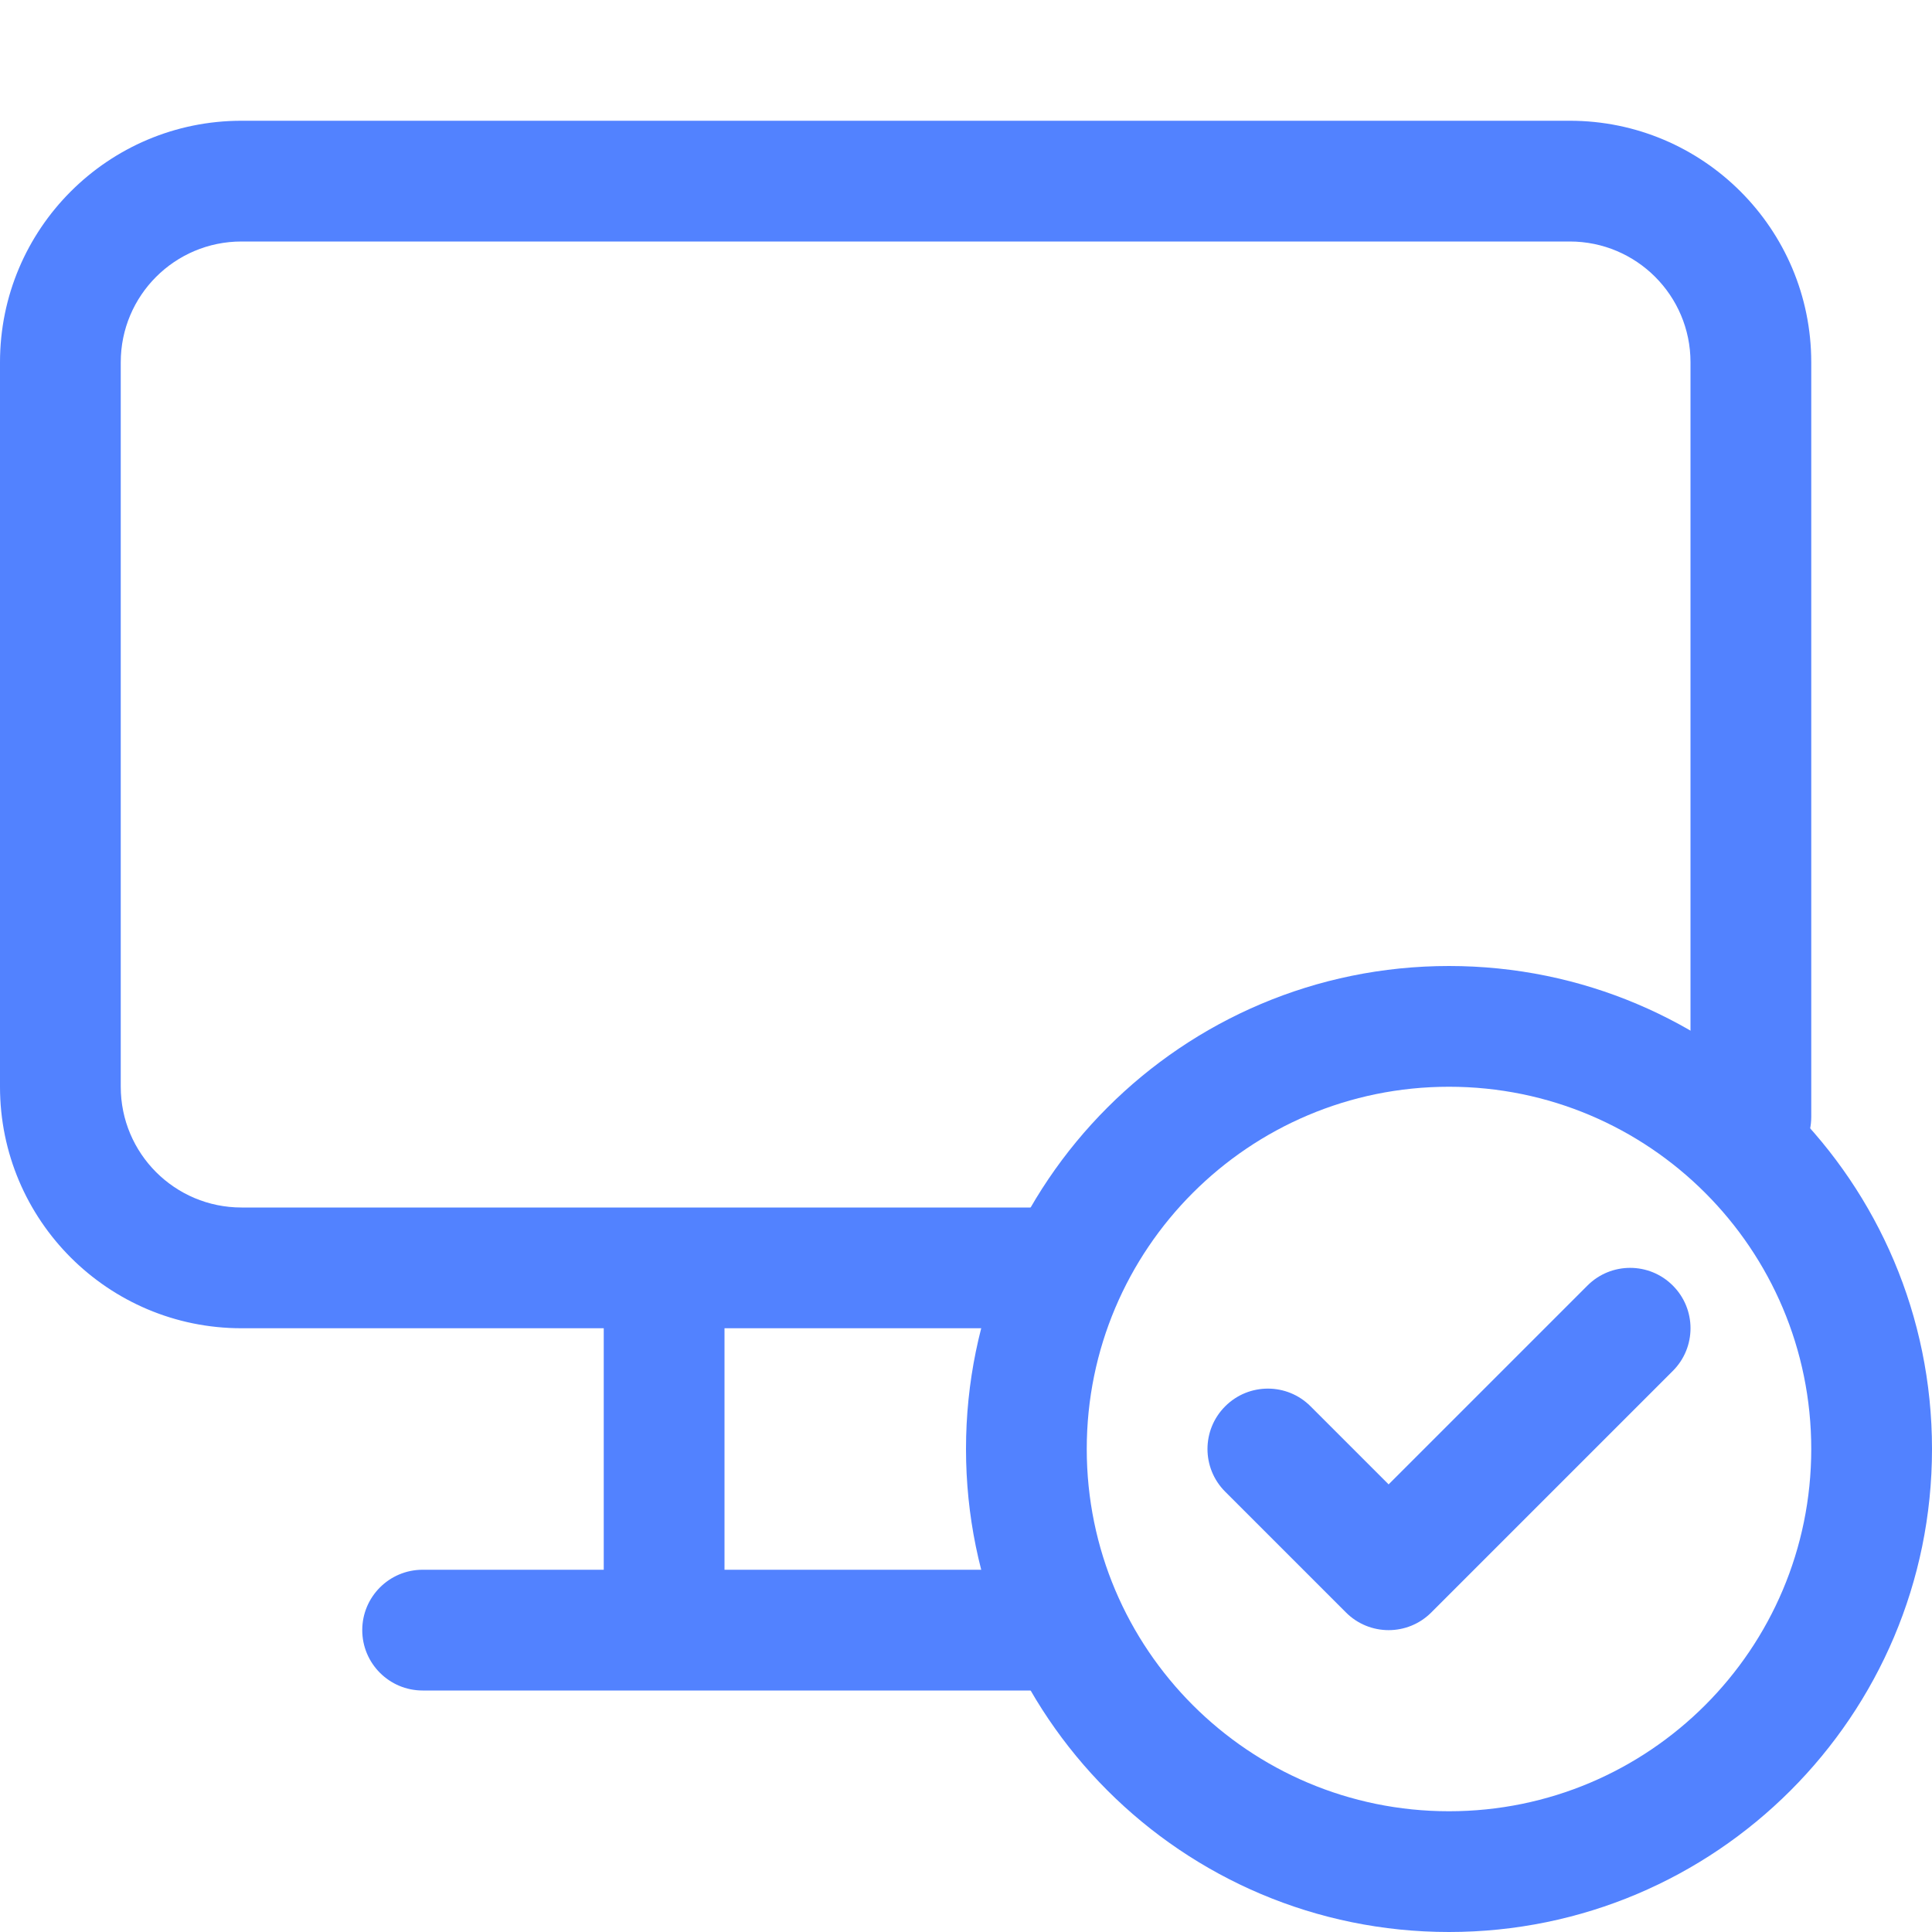 <svg width="32" height="32" viewBox="0 0 32 32" fill="none" xmlns="http://www.w3.org/2000/svg">
<path fill-rule="evenodd" clip-rule="evenodd" d="M0 6C0 3.791 1.791 2 4 2H26C28.209 2 30 3.791 30 6V18.5C30 19.052 29.552 19.5 29 19.5C28.448 19.5 28 19.052 28 18.5V6C28 4.895 27.105 4 26 4H4C2.895 4 2 4.895 2 6V18C2 19.105 2.895 20 4 20H11H17.5C18.052 20 18.5 20.448 18.5 21C18.5 21.552 18.052 22 17.5 22H12V26L17.5 26C18.052 26 18.5 26.448 18.5 27C18.5 27.552 18.052 28 17.5 28L11 28H7C6.448 28 6 27.552 6 27C6 26.448 6.448 26 7 26H10V22H4C1.791 22 0 20.209 0 18V6Z" fill="#5282FF"/>
<path fill-rule="evenodd" clip-rule="evenodd" d="M24 16C19.582 16 16 19.582 16 24C16 28.418 19.582 32 24 32C28.418 32 32 28.418 32 24C32 19.582 28.418 16 24 16ZM18 24C18 20.686 20.686 18 24 18C27.314 18 30 20.686 30 24C30 27.314 27.314 30 24 30C20.686 30 18 27.314 18 24ZM27.707 22.707C28.098 22.317 28.098 21.683 27.707 21.293C27.317 20.902 26.683 20.902 26.293 21.293L23 24.586L21.707 23.293C21.317 22.902 20.683 22.902 20.293 23.293C19.902 23.683 19.902 24.317 20.293 24.707L22.293 26.707C22.683 27.098 23.317 27.098 23.707 26.707L27.707 22.707Z" fill="#5282FF"/>
</svg>
